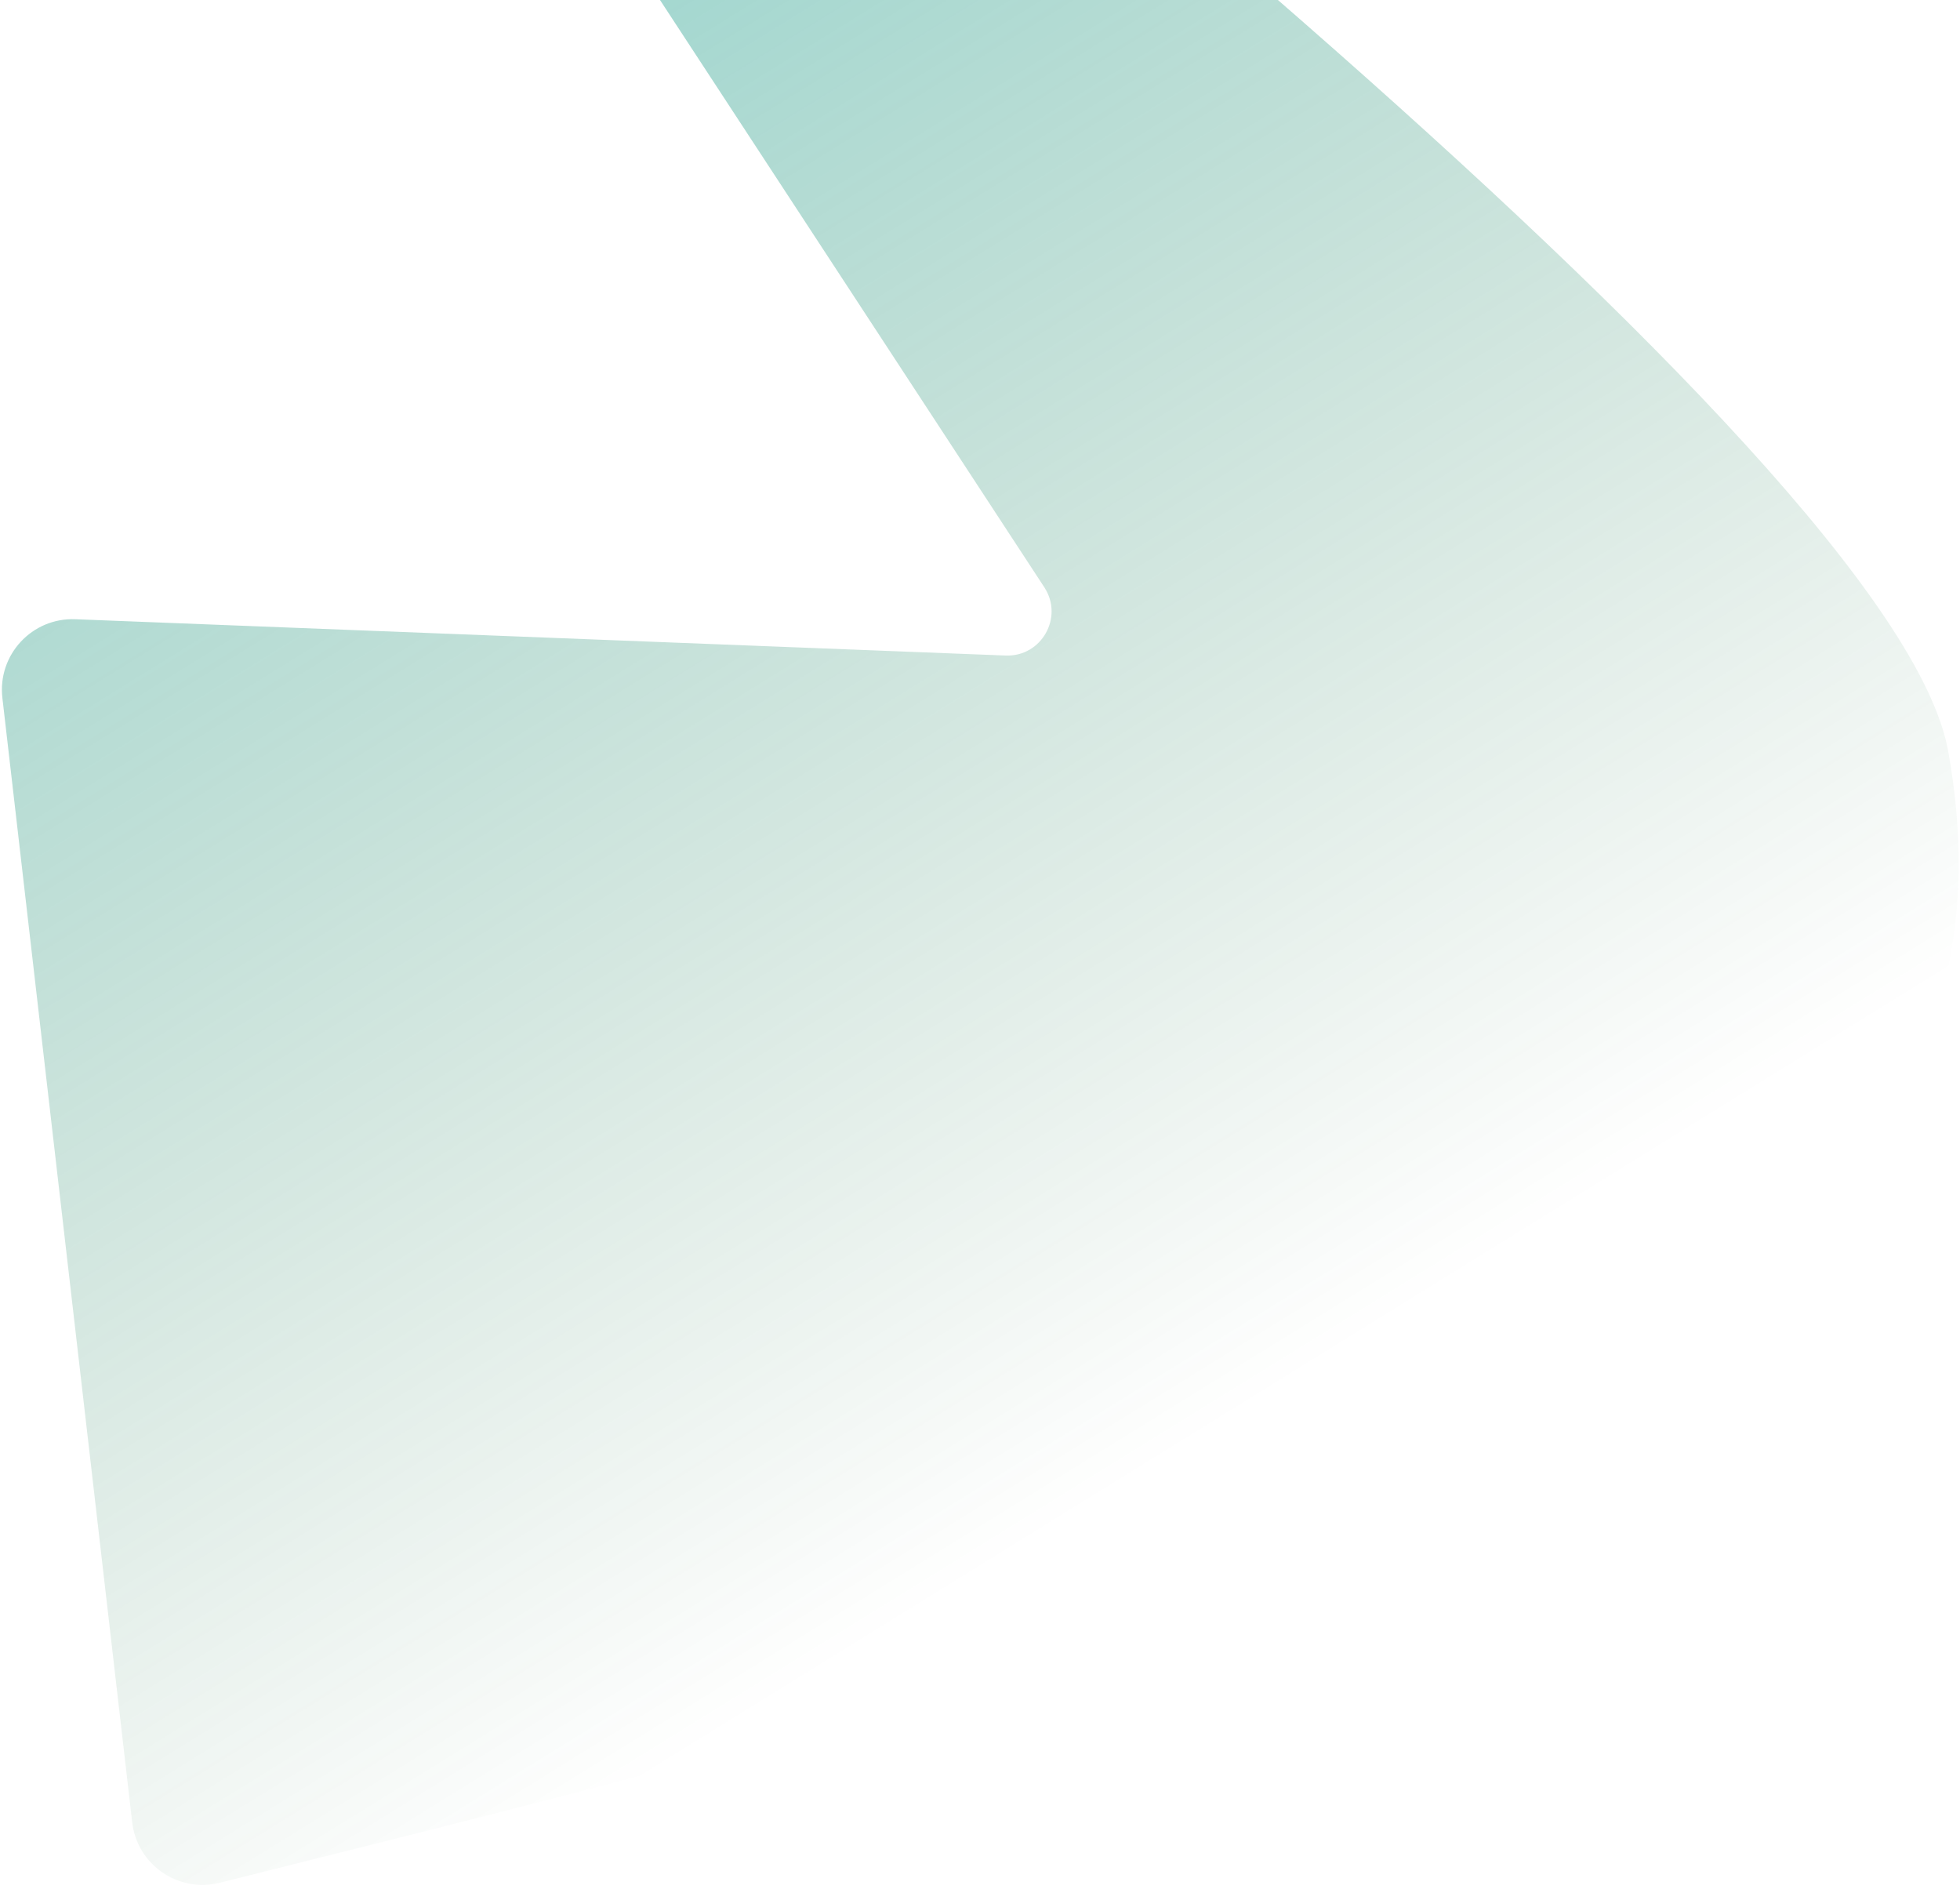 <svg width="359" height="346" viewBox="0 0 359 346" fill="none" xmlns="http://www.w3.org/2000/svg">
<path d="M24.213 333.716L0.436 127.804C-0.474 119.924 5.86 113.09 13.786 113.399L184.201 120.048C190.763 120.304 194.875 113.041 191.278 107.546L22.48 -150.353C17.493 -157.971 26.93 -166.758 34.139 -161.197C158.298 -65.411 347.114 83.353 356.845 137.61C367.631 197.753 331.775 233.001 272.61 268.432C216.858 301.819 119.514 324.847 40.253 344.79C32.658 346.701 25.112 341.496 24.213 333.716Z" fill="url(#paint0_linear_14075_8760)"/>
<defs>
<linearGradient id="paint0_linear_14075_8760" x1="24.824" y1="-164.33" x2="292.763" y2="268.628" gradientUnits="userSpaceOnUse">
<stop stop-color="#00B8BD" stop-opacity="0.6"/>
<stop offset="0.916" stop-color="#00561C" stop-opacity="0"/>
</linearGradient>
</defs>
</svg>
